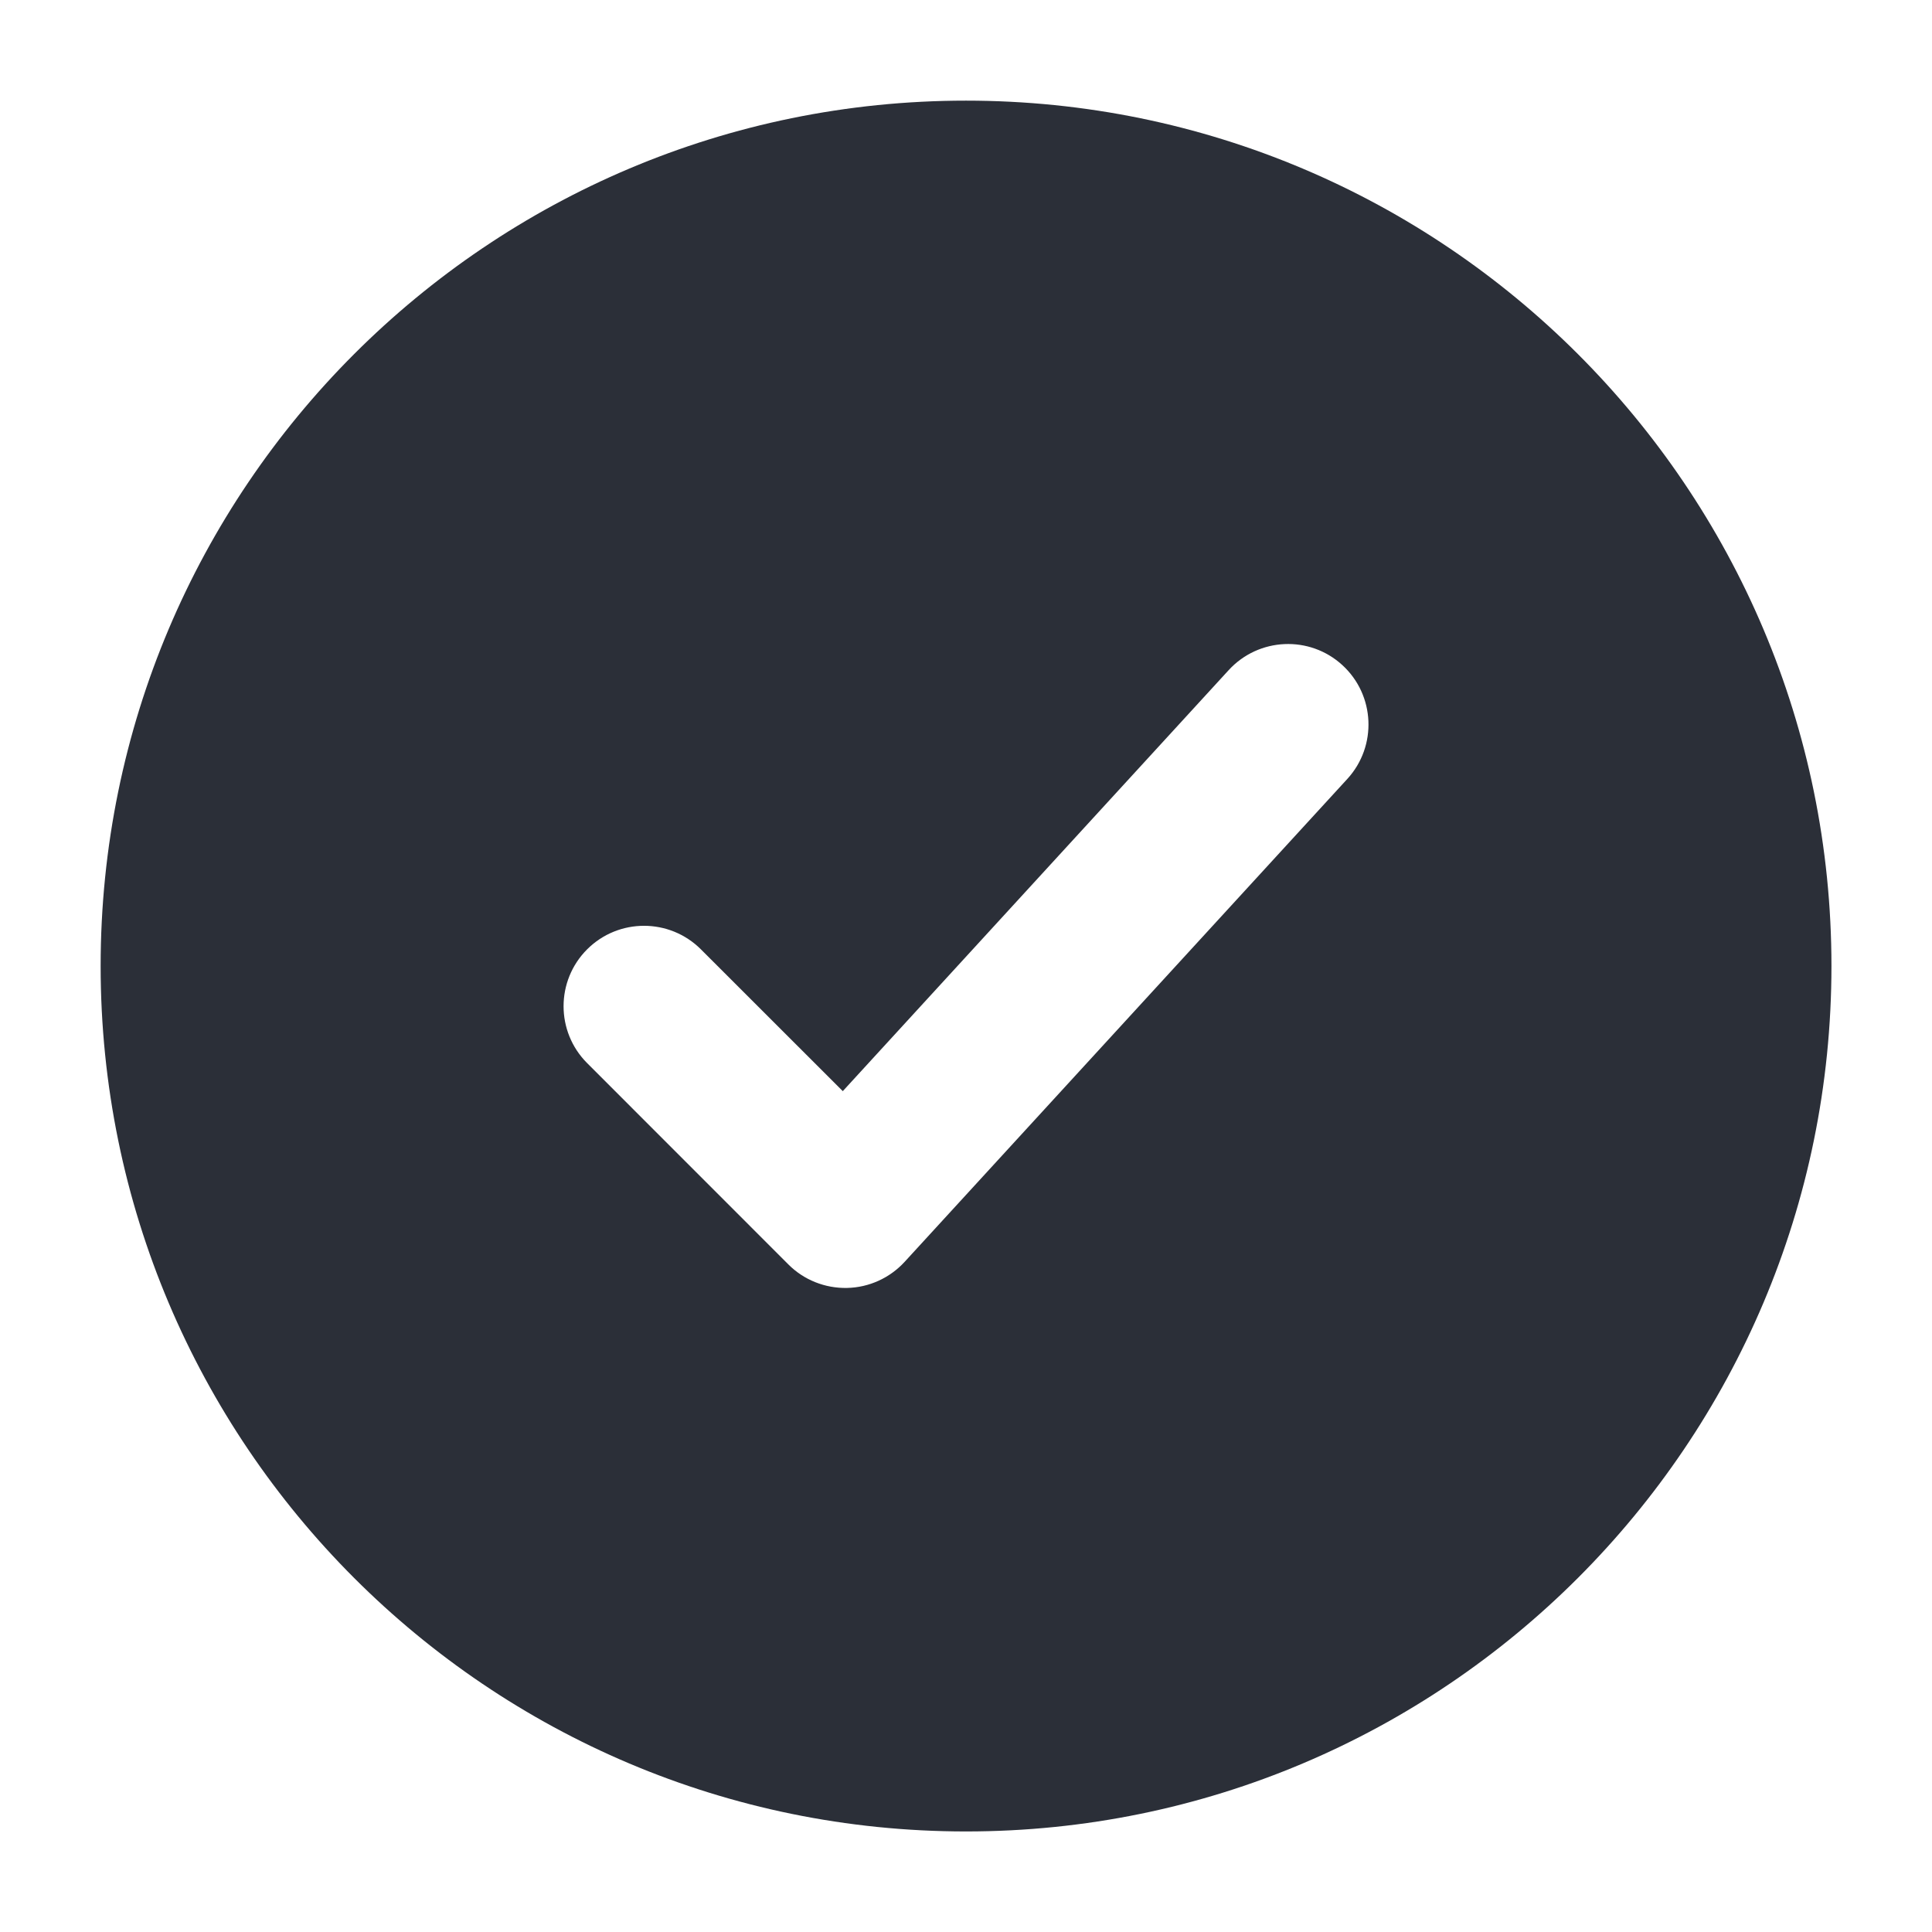 <svg width="22" height="22" viewBox="0 0 22 22" fill="none" xmlns="http://www.w3.org/2000/svg">
<path d="M11 1.146C16.442 1.146 20.855 5.558 20.855 11C20.855 16.442 16.442 20.855 11 20.855C5.558 20.855 1.146 16.442 1.146 11C1.146 5.558 5.558 1.146 11 1.146ZM15.286 7.574C14.913 7.232 14.333 7.258 13.991 7.631L9.597 12.425L7.981 10.81C7.623 10.453 7.044 10.453 6.686 10.81C6.328 11.168 6.328 11.748 6.686 12.106L8.977 14.398C9.153 14.575 9.395 14.671 9.645 14.666C9.895 14.661 10.132 14.553 10.301 14.369L15.343 8.869C15.684 8.496 15.659 7.916 15.286 7.574Z" fill="#2B2F38"/>
</svg>
